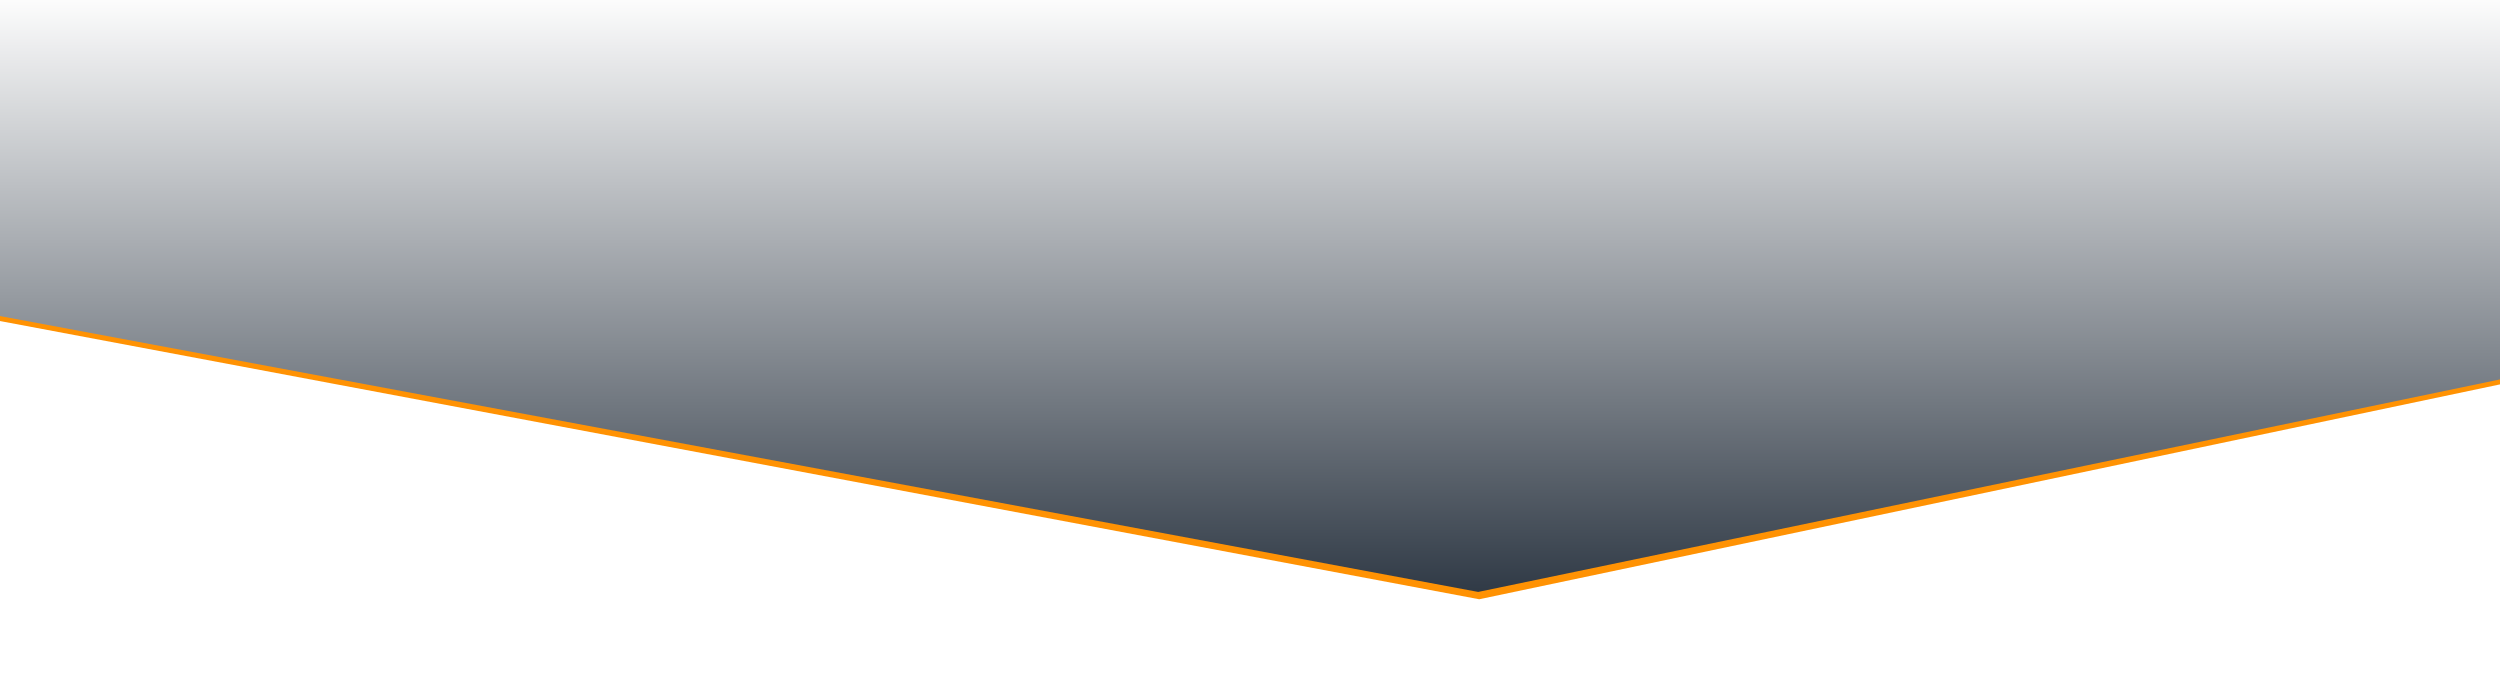 <?xml version="1.0" encoding="UTF-8"?> <svg xmlns="http://www.w3.org/2000/svg" width="1512" height="407" viewBox="0 0 1512 407" fill="none"><g filter="url(#filter0_d_96_1176)"><path d="M-5.258 189.176L894.613 358.43L1515.18 227.805V-5.492H-5.258V189.176Z" fill="#FF9203"></path></g><path d="M-5.258 190.176L894 358L1515.18 228.805V-4.492H-5.258V190.176Z" fill="url(#paint0_linear_96_1176)"></path><defs><filter id="filter0_d_96_1176" x="-49.258" y="-45.492" width="1608.44" height="451.922" filterUnits="userSpaceOnUse" color-interpolation-filters="sRGB"><feFlood flood-opacity="0" result="BackgroundImageFix"></feFlood><feColorMatrix in="SourceAlpha" type="matrix" values="0 0 0 0 0 0 0 0 0 0 0 0 0 0 0 0 0 0 127 0" result="hardAlpha"></feColorMatrix><feOffset dy="4"></feOffset><feGaussianBlur stdDeviation="22"></feGaussianBlur><feComposite in2="hardAlpha" operator="out"></feComposite><feColorMatrix type="matrix" values="0 0 0 0 1 0 0 0 0 0.573 0 0 0 0 0.012 0 0 0 0.8 0"></feColorMatrix><feBlend mode="normal" in2="BackgroundImageFix" result="effect1_dropShadow_96_1176"></feBlend><feBlend mode="normal" in="SourceGraphic" in2="effect1_dropShadow_96_1176" result="shape"></feBlend></filter><linearGradient id="paint0_linear_96_1176" x1="894.105" y1="-5" x2="894.105" y2="359.938" gradientUnits="userSpaceOnUse"><stop stop-color="white"></stop><stop offset="1" stop-color="#2F3945"></stop></linearGradient></defs></svg> 
